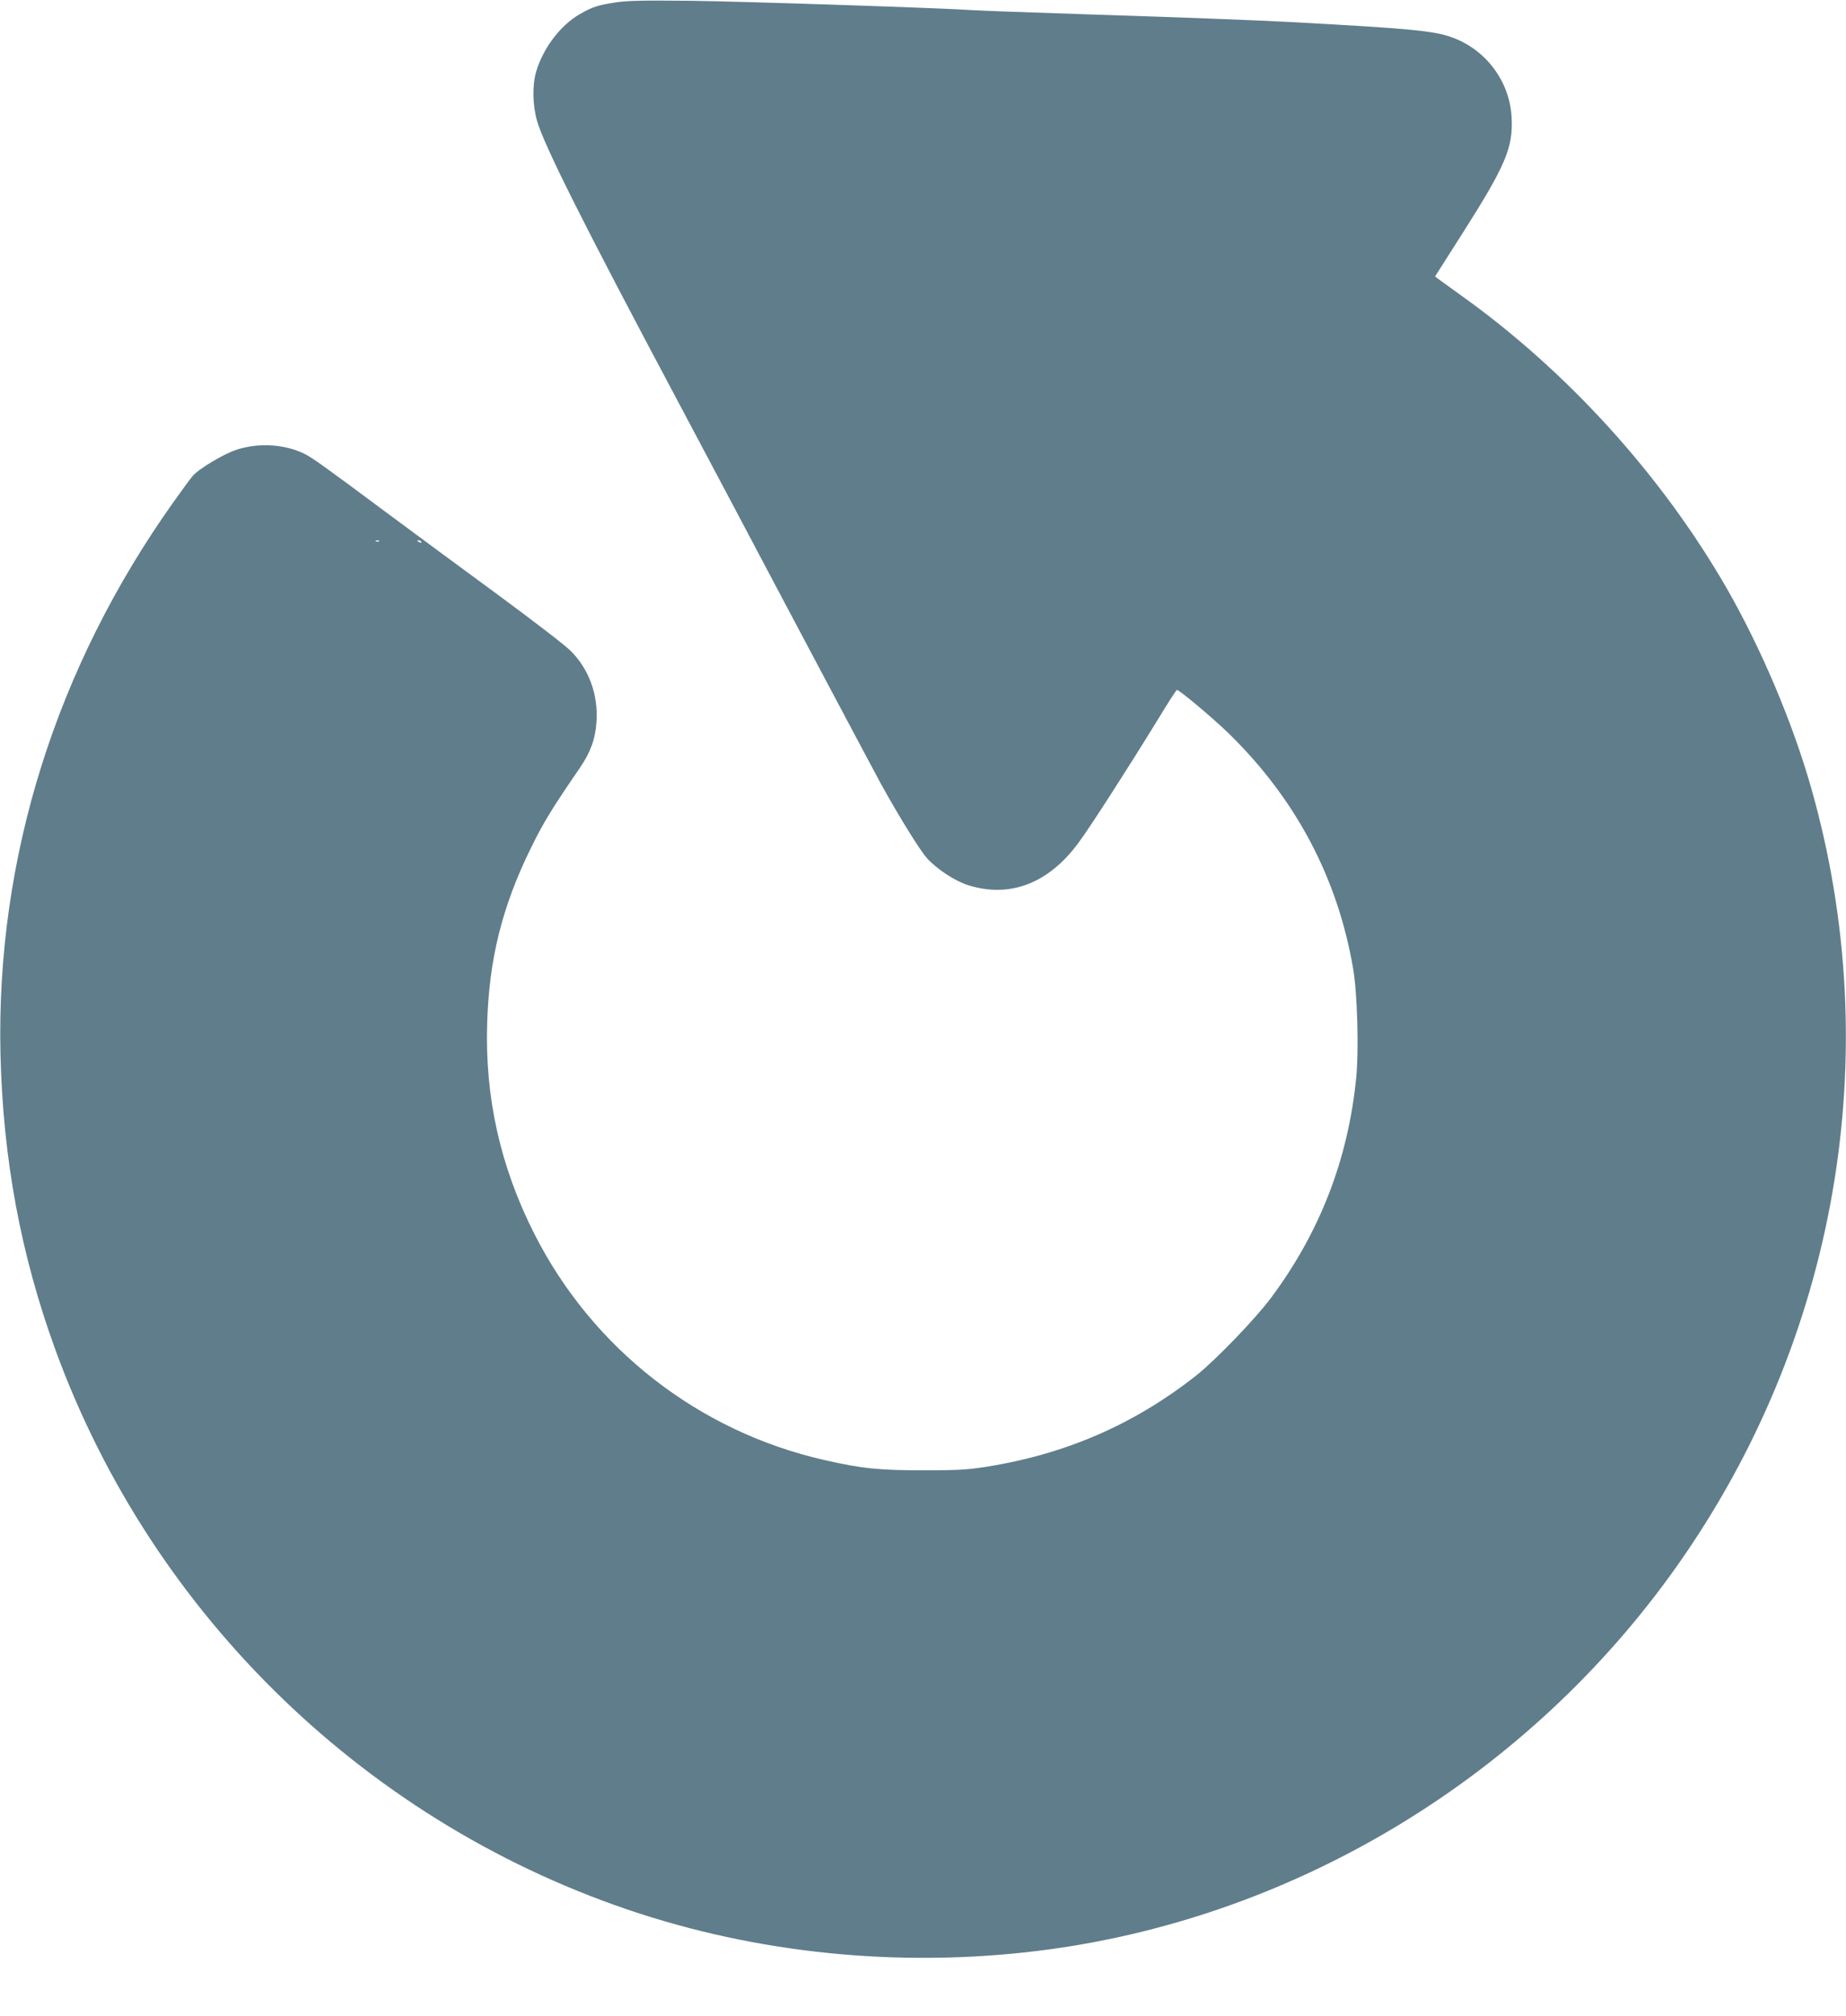 <?xml version="1.0" standalone="no"?>
<!DOCTYPE svg PUBLIC "-//W3C//DTD SVG 20010904//EN"
 "http://www.w3.org/TR/2001/REC-SVG-20010904/DTD/svg10.dtd">
<svg version="1.0" xmlns="http://www.w3.org/2000/svg"
 width="1172pt" height="1280pt" viewBox="0 0 1172 1280"
 preserveAspectRatio="xMidYMid meet">
<g transform="translate(0,1280) scale(0.1,-0.1)"
fill="#607d8b" stroke="none">
<path d="M3911 12785 c-119 -18 -150 -29 -232 -76 -122 -71 -231 -215 -275
-364 -25 -86 -23 -211 5 -310 42 -152 299 -664 888 -1770 137 -258 296 -558
353 -665 323 -612 896 -1690 945 -1780 117 -211 245 -417 290 -468 62 -69 181
-147 263 -172 264 -82 508 11 698 268 74 99 312 470 502 779 64 106 120 193
124 193 16 0 221 -172 327 -274 427 -417 693 -917 792 -1496 27 -160 37 -522
19 -696 -52 -517 -231 -978 -541 -1394 -100 -134 -352 -395 -474 -492 -396
-312 -831 -500 -1335 -580 -123 -19 -184 -22 -400 -22 -280 0 -389 11 -625 65
-800 181 -1475 708 -1844 1439 -214 423 -313 863 -298 1334 12 407 95 741 277
1111 80 163 129 244 312 511 67 98 98 183 105 290 12 174 -48 338 -166 454
-36 36 -244 195 -461 355 -217 159 -534 393 -705 520 -395 294 -471 348 -520
373 -125 62 -290 73 -430 28 -82 -26 -240 -120 -281 -167 -12 -13 -66 -87
-121 -164 -748 -1051 -1128 -2263 -1100 -3505 16 -667 128 -1273 349 -1880
618 -1694 1996 -3023 3712 -3579 825 -267 1727 -345 2601 -226 1585 217 3042
1106 3978 2428 1021 1441 1336 3254 857 4941 -119 420 -320 893 -540 1276
-414 717 -1014 1378 -1690 1859 -63 45 -125 90 -137 99 l-22 17 175 275 c274
431 321 543 311 735 -12 229 -164 432 -382 509 -115 41 -268 55 -1020 96 -260
13 -612 27 -1325 50 -333 11 -641 22 -685 25 -199 14 -1467 56 -1805 60 -295
3 -395 1 -469 -10z m-1504 -3421 c-3 -3 -12 -4 -19 -1 -8 3 -5 6 6 6 11 1 17
-2 13 -5z m268 -4 c3 -6 -1 -7 -9 -4 -18 7 -21 14 -7 14 6 0 13 -4 16 -10z"/>
</g>
</svg>
